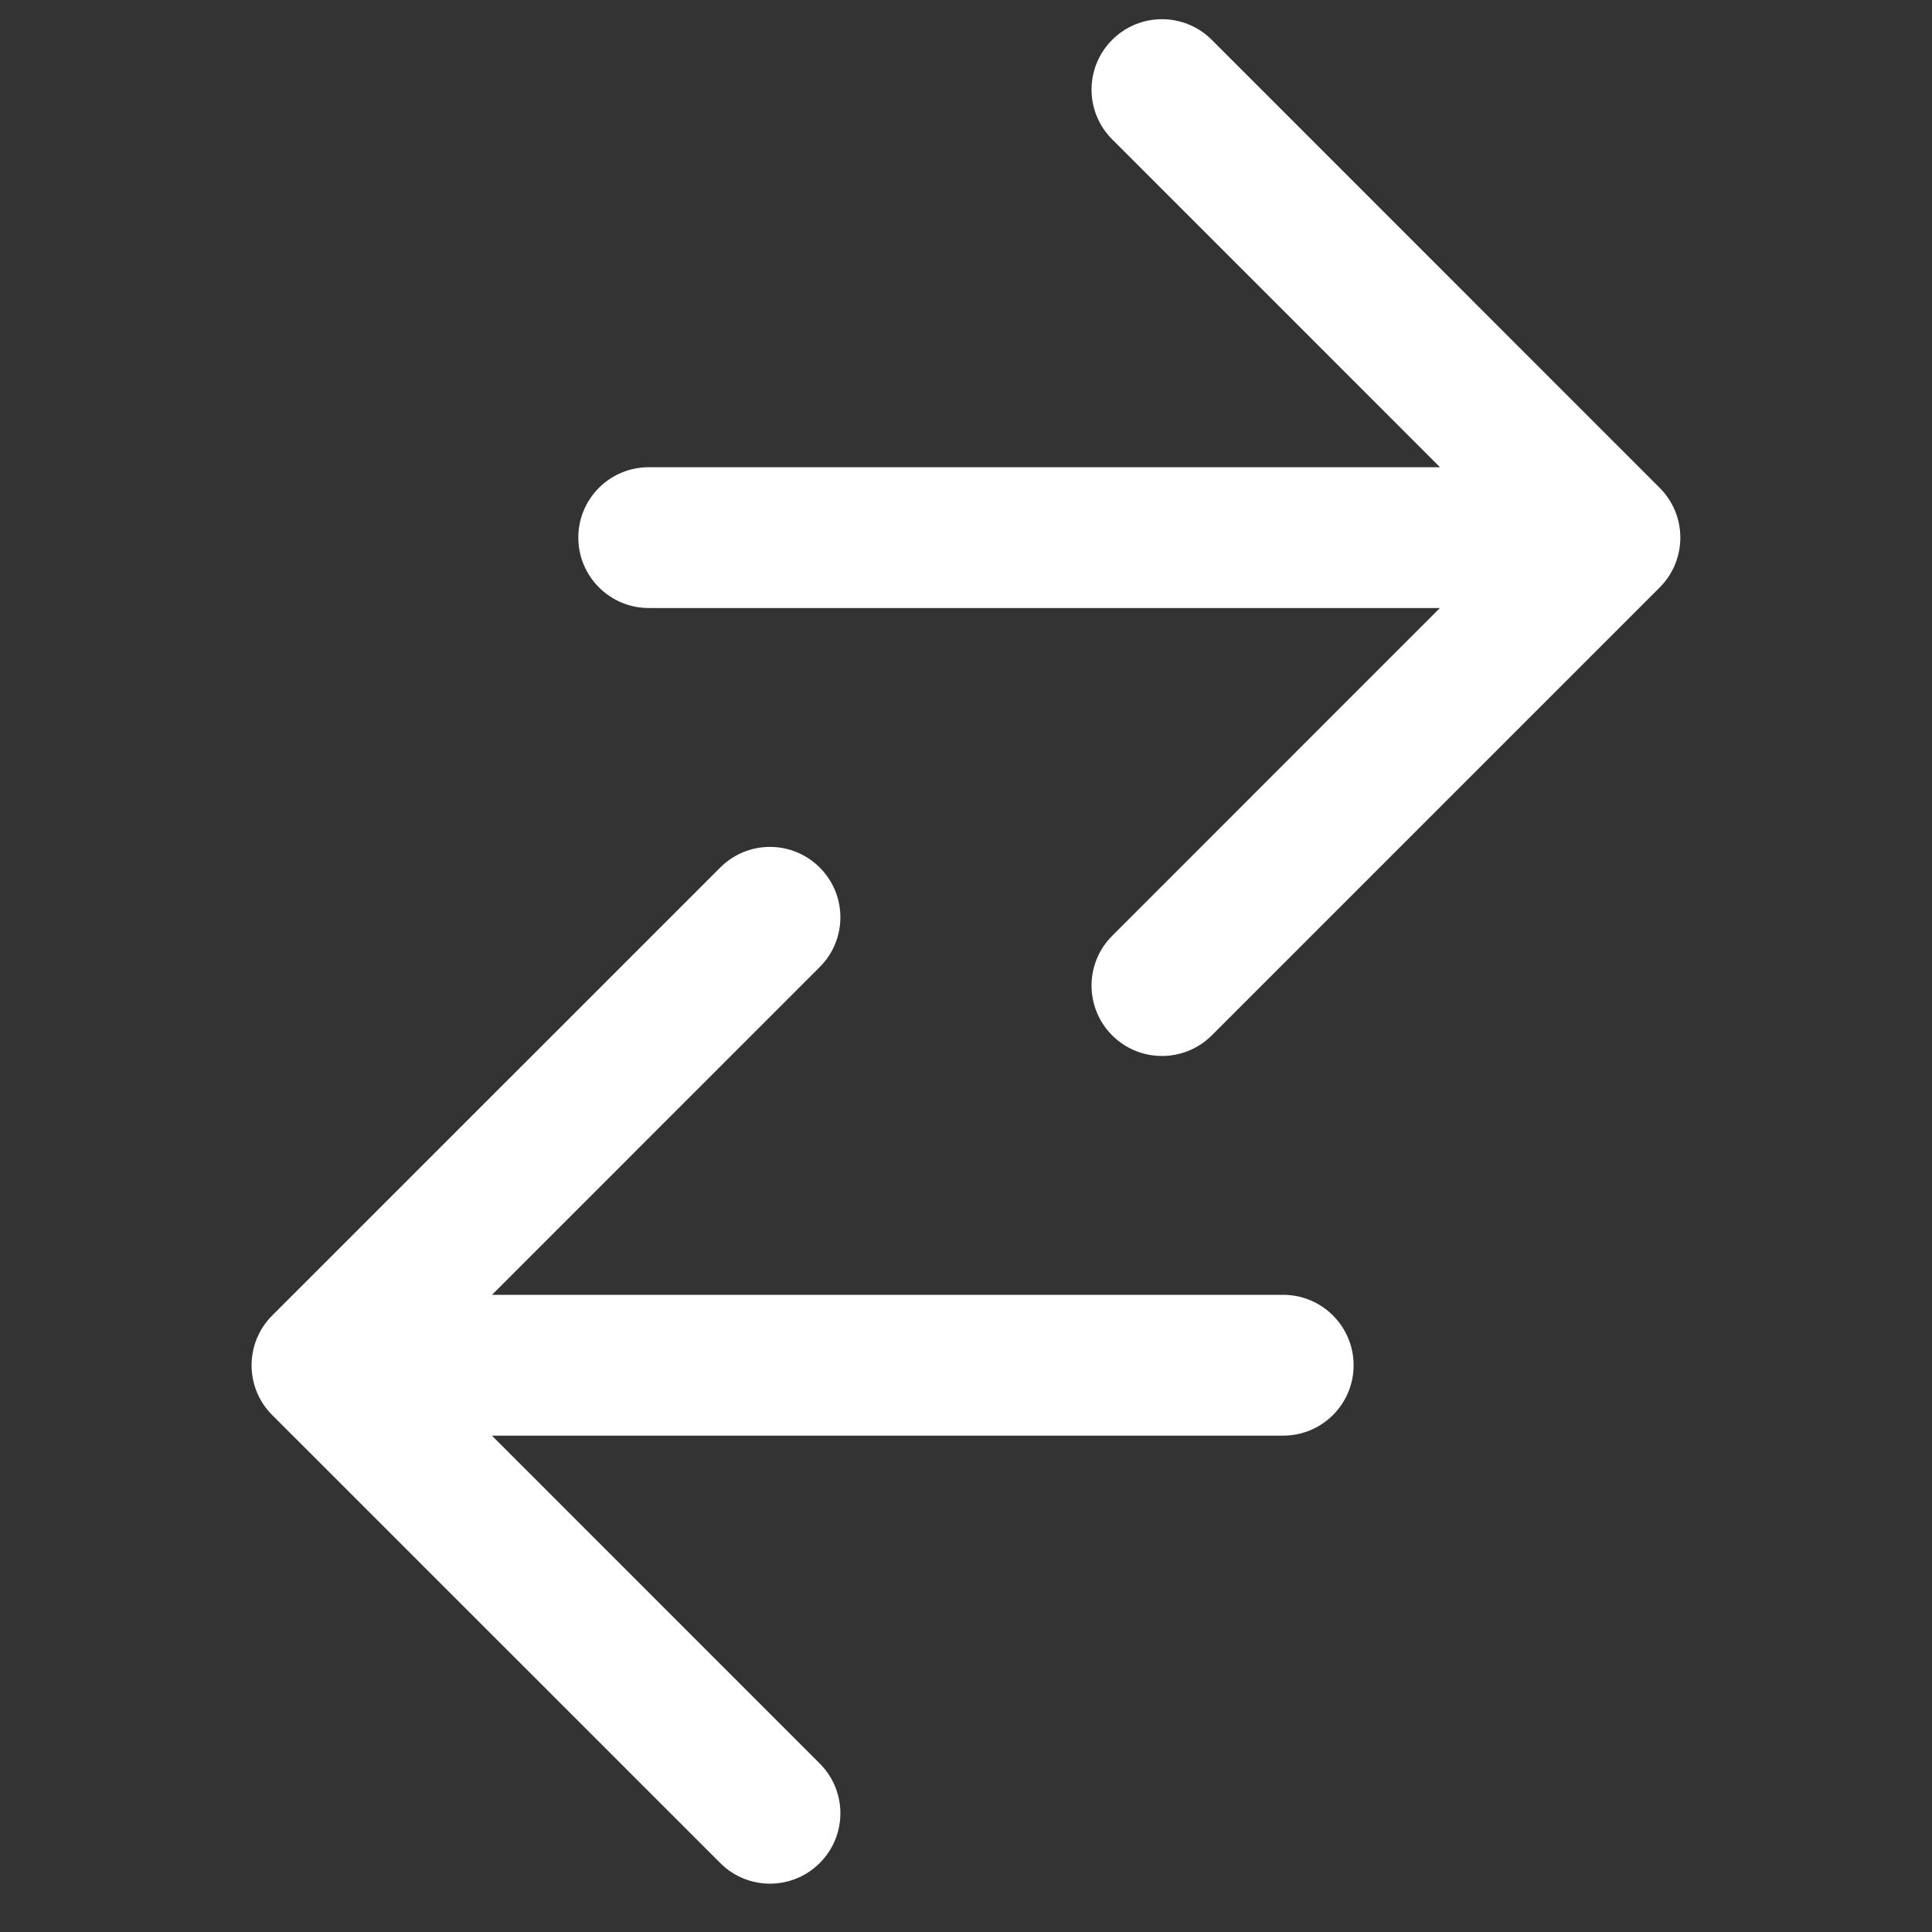 <svg width="24" height="24" viewBox="0 0 24 24" fill="none" xmlns="http://www.w3.org/2000/svg">
<rect x="0" y="0" width="24" height="24" fill="#333333" stroke="none"/>
<path d="M8.059 5.804C7.576 5.804 7.184 6.195 7.184 6.678C7.184 7.161 7.576 7.553 8.059 7.553L8.059 6.678L8.059 5.804ZM20.618 7.297C20.959 6.955 20.959 6.401 20.617 6.06L15.053 0.495C14.711 0.153 14.157 0.153 13.816 0.495C13.474 0.836 13.474 1.39 13.816 1.731L18.762 6.678L13.816 11.625C13.474 11.966 13.474 12.52 13.816 12.862C14.157 13.203 14.711 13.203 15.053 12.862L20.618 7.297ZM8.059 6.678L8.059 7.553L19.999 7.553L19.999 6.678L19.999 5.804L8.059 5.804L8.059 6.678Z" fill="white"/>
<path d="M15.94 17.834C16.423 17.834 16.815 17.443 16.815 16.96C16.815 16.477 16.423 16.085 15.94 16.085L15.94 16.96L15.94 17.834ZM3.381 16.342C3.04 16.683 3.04 17.237 3.381 17.578L8.947 23.143C9.288 23.485 9.842 23.485 10.183 23.143C10.525 22.802 10.525 22.248 10.183 21.907L5.237 16.96L10.183 12.013C10.525 11.672 10.525 11.118 10.183 10.777C9.842 10.435 9.288 10.435 8.947 10.777L3.381 16.342ZM15.94 16.96L15.94 16.085L4 16.085L4 16.96L4 17.834L15.94 17.834L15.94 16.96Z" fill="white"/>
</svg>
